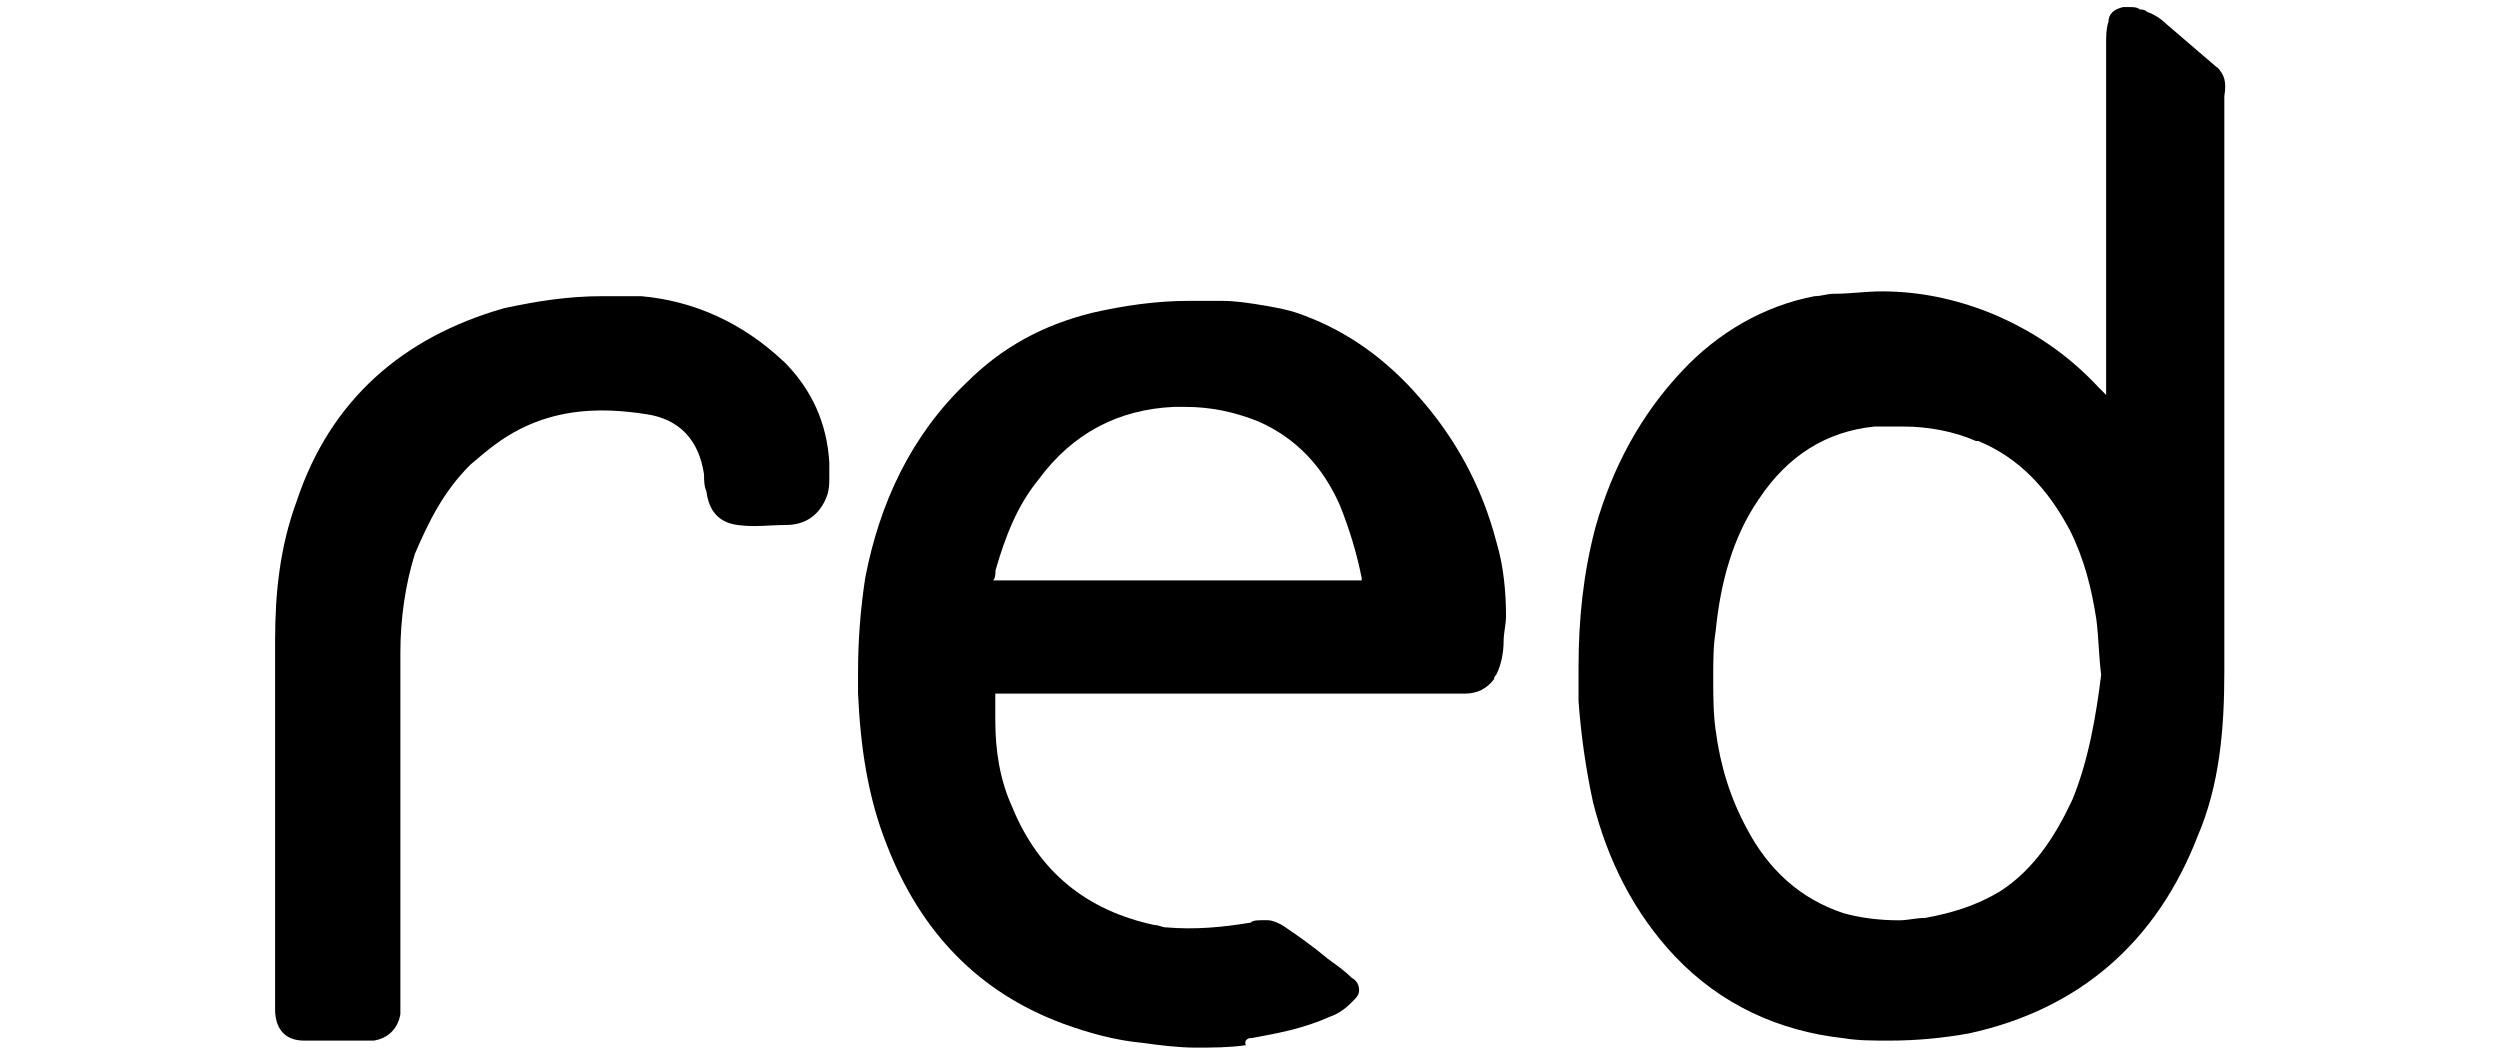 <?xml version="1.0" encoding="UTF-8"?>
<svg id="Ebene_1" data-name="Ebene 1" xmlns="http://www.w3.org/2000/svg" viewBox="0 0 261 110">
  <path d="M231.44,7.03c-1.76-1.51-3.52-3.02-5.28-4.53-.5-.5-1.26-1.01-2.01-1.26h0c-.25-.25-.5-.25-.75-.25-.25-.25-.75-.25-1.01-.25h-.75c-1.01,.25-1.51,.75-1.51,1.51-.25,.75-.25,1.51-.25,2.26V41.23c-.25-.25-.5-.5-.75-.75-3.27-3.52-7.04-6.04-11.32-7.8-3.77-1.51-7.55-2.26-11.32-2.26-1.76,0-3.27,.25-5.03,.25-.75,0-1.26,.25-2.01,.25-5.28,1.01-10.06,3.77-13.83,7.8-4.28,4.53-7.29,10.06-9.06,16.35-1.26,4.78-1.76,9.56-1.76,14.59v3.52c.25,3.52,.75,7.04,1.51,10.56,1.51,6.04,4.28,11.57,8.55,16.1,4.78,5.03,10.82,7.8,17.61,8.55,1.51,.25,3.02,.25,4.78,.25h0c2.77,0,5.53-.25,8.3-.75,11.57-2.52,19.62-9.56,23.9-20.63,2.26-5.28,2.77-11.07,2.77-17.1v-20.37h0V10.04c.25-1.51,0-2.26-.75-3.02Zm-15.09,76.47c-1.76,3.77-4.02,7.29-7.55,9.56-2.52,1.51-5.03,2.26-7.8,2.77-1.01,0-1.76,.25-2.77,.25-2.01,0-4.02-.25-5.79-.75-4.53-1.51-7.8-4.53-10.06-8.8-1.76-3.27-2.77-6.54-3.27-10.31-.25-1.76-.25-3.77-.25-5.53,0-1.51,0-3.27,.25-4.78,.5-5.03,1.76-9.81,4.53-13.83,3.02-4.53,7.04-7.04,12.07-7.55h3.02c2.52,0,5.28,.5,7.55,1.51h.25c4.28,1.76,7.29,5.03,9.56,9.31,1.51,3.02,2.26,6.04,2.77,9.31,.25,2.01,.25,3.77,.5,5.79-.5,4.02-1.26,8.8-3.02,13.08Z"/>
  <path d="M130.58,108.39c2.77-.5,5.53-1.01,8.3-2.26,.75-.25,1.51-.75,2.26-1.51,.5-.5,.75-.75,.75-1.26s-.25-1.01-.75-1.26c-.75-.75-1.51-1.26-2.52-2.01-1.51-1.26-3.27-2.52-4.78-3.52-.5-.25-1.01-.5-1.51-.5h-.5c-.5,0-1.01,0-1.26,.25-3.02,.5-5.79,.75-8.8,.5-.5,0-.75-.25-1.26-.25h0c-7.04-1.51-12.07-5.53-14.84-12.33-1.26-2.77-1.76-5.79-1.76-9.06v-2.77h49.05c1.26,0,2.26-.5,3.02-1.51,0-.25,.25-.5,.25-.5,.5-1.01,.75-2.26,.75-3.52,0-.75,.25-1.76,.25-2.52,0-2.52-.25-5.28-1.01-7.8-1.51-5.79-4.28-10.82-8.05-15.09-3.27-3.77-7.29-6.79-12.07-8.55-1.26-.5-2.52-.75-4.02-1.01h0c-1.51-.25-3.02-.5-4.53-.5h-3.52c-3.27,0-6.79,.5-10.06,1.26-5.03,1.26-9.31,3.52-13.08,7.29-5.79,5.53-9.06,12.58-10.56,20.37-.5,3.27-.75,6.54-.75,9.81v2.26c.25,5.53,1.01,10.82,3.02,15.85,3.52,9.06,9.56,15.34,18.36,18.61,2.77,1.01,5.53,1.76,8.3,2.01,1.76,.25,3.77,.5,5.53,.5s3.52,0,5.28-.25c-.25-.5,.25-.75,.5-.75Zm-26.66-48.8c1.01-3.52,2.26-6.79,4.53-9.56,3.52-4.78,8.3-7.29,14.09-7.55h1.26c2.52,0,5.03,.5,7.55,1.51,4.02,1.76,6.79,4.78,8.55,8.8,1.01,2.52,1.76,5.03,2.26,7.55v.25h-38.48c.25-.25,.25-.75,.25-1.01Z"/>
  <path d="M81.78,37.71c-4.28-4.02-9.31-6.29-14.84-6.79h-4.02c-3.52,0-6.79,.5-10.31,1.26-10.56,3.02-18.11,9.56-21.63,20.12-1.76,4.78-2.26,9.56-2.26,14.59v38.48c0,2.01,1.01,3.27,3.02,3.27h7.29c1.51-.25,2.52-1.26,2.77-2.77v-37.73c0-3.52,.5-7.04,1.51-10.31,1.51-3.52,3.02-6.54,5.79-9.31,1.76-1.51,3.27-2.77,5.28-3.77h0c4.02-2.01,8.3-2.26,13.08-1.51,3.52,.5,5.53,2.77,6.04,6.29,0,.5,0,1.26,.25,1.76,.25,2.01,1.26,3.27,3.27,3.52,1.76,.25,3.27,0,5.03,0h0c2.01,0,3.52-1.01,4.28-3.02,.25-.75,.25-1.26,.25-2.01v-1.51c-.25-4.02-1.76-7.55-4.78-10.56Z"/>
</svg>